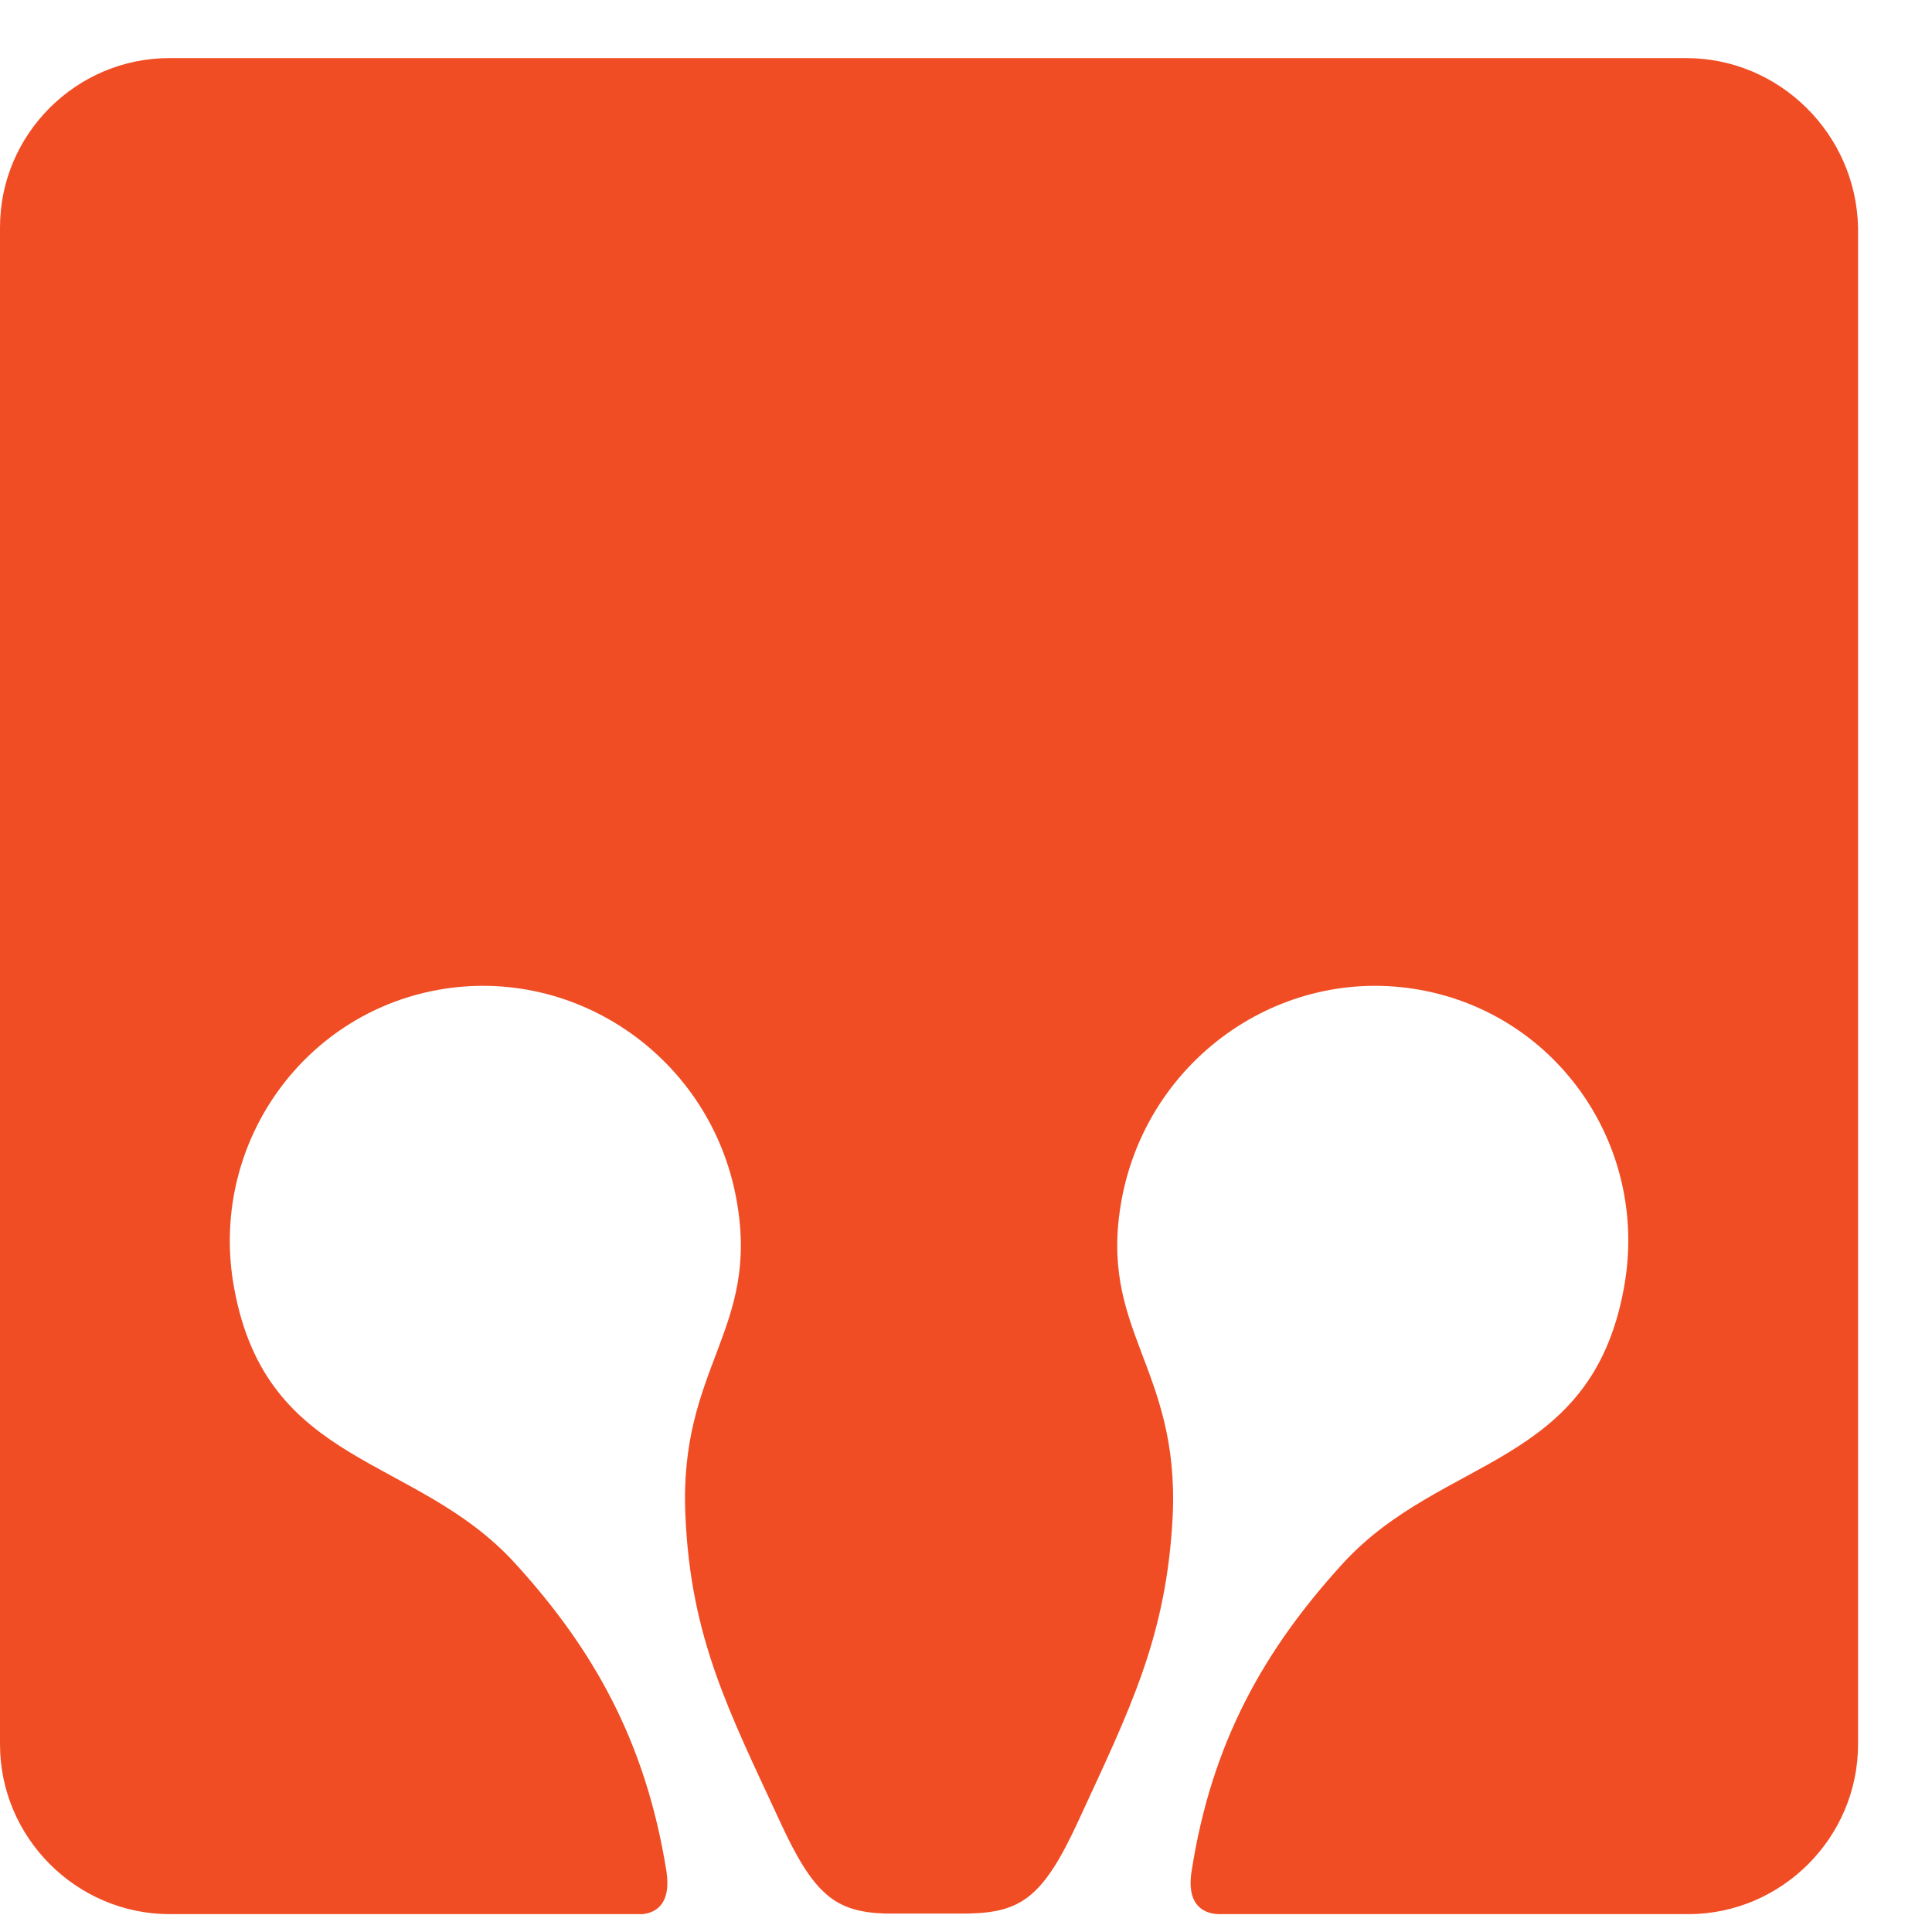 <svg width="25" height="25" viewBox="0 0 25 25" fill="none" xmlns="http://www.w3.org/2000/svg">
<path fill-rule="evenodd" clip-rule="evenodd" d="M21.82 0.752H2.189C0.99 0.752 0 1.734 0 2.941V22.572C0 23.779 0.99 24.769 2.198 24.769H8.313C8.478 24.752 8.686 24.648 8.625 24.222C8.356 22.528 7.67 21.33 6.662 20.226C5.377 18.819 3.457 18.993 3.031 16.674C2.693 14.858 3.883 13.13 5.672 12.808C7.47 12.487 9.199 13.703 9.529 15.518C9.841 17.212 8.782 17.681 8.869 19.61C8.938 21.191 9.425 22.129 10.093 23.571C10.528 24.517 10.806 24.735 11.44 24.761H12.543C13.212 24.743 13.498 24.552 13.95 23.571C14.619 22.12 15.097 21.182 15.175 19.61C15.262 17.681 14.202 17.212 14.515 15.518C14.853 13.703 16.573 12.487 18.371 12.808C20.169 13.13 21.351 14.858 21.012 16.674C20.586 18.993 18.667 18.828 17.381 20.226C16.373 21.33 15.679 22.528 15.418 24.222C15.348 24.683 15.609 24.769 15.783 24.769H21.846C23.053 24.769 24.043 23.779 24.043 22.572V2.941C24.017 1.734 23.027 0.752 21.82 0.752Z" fill="#F04D24"/>
</svg>

